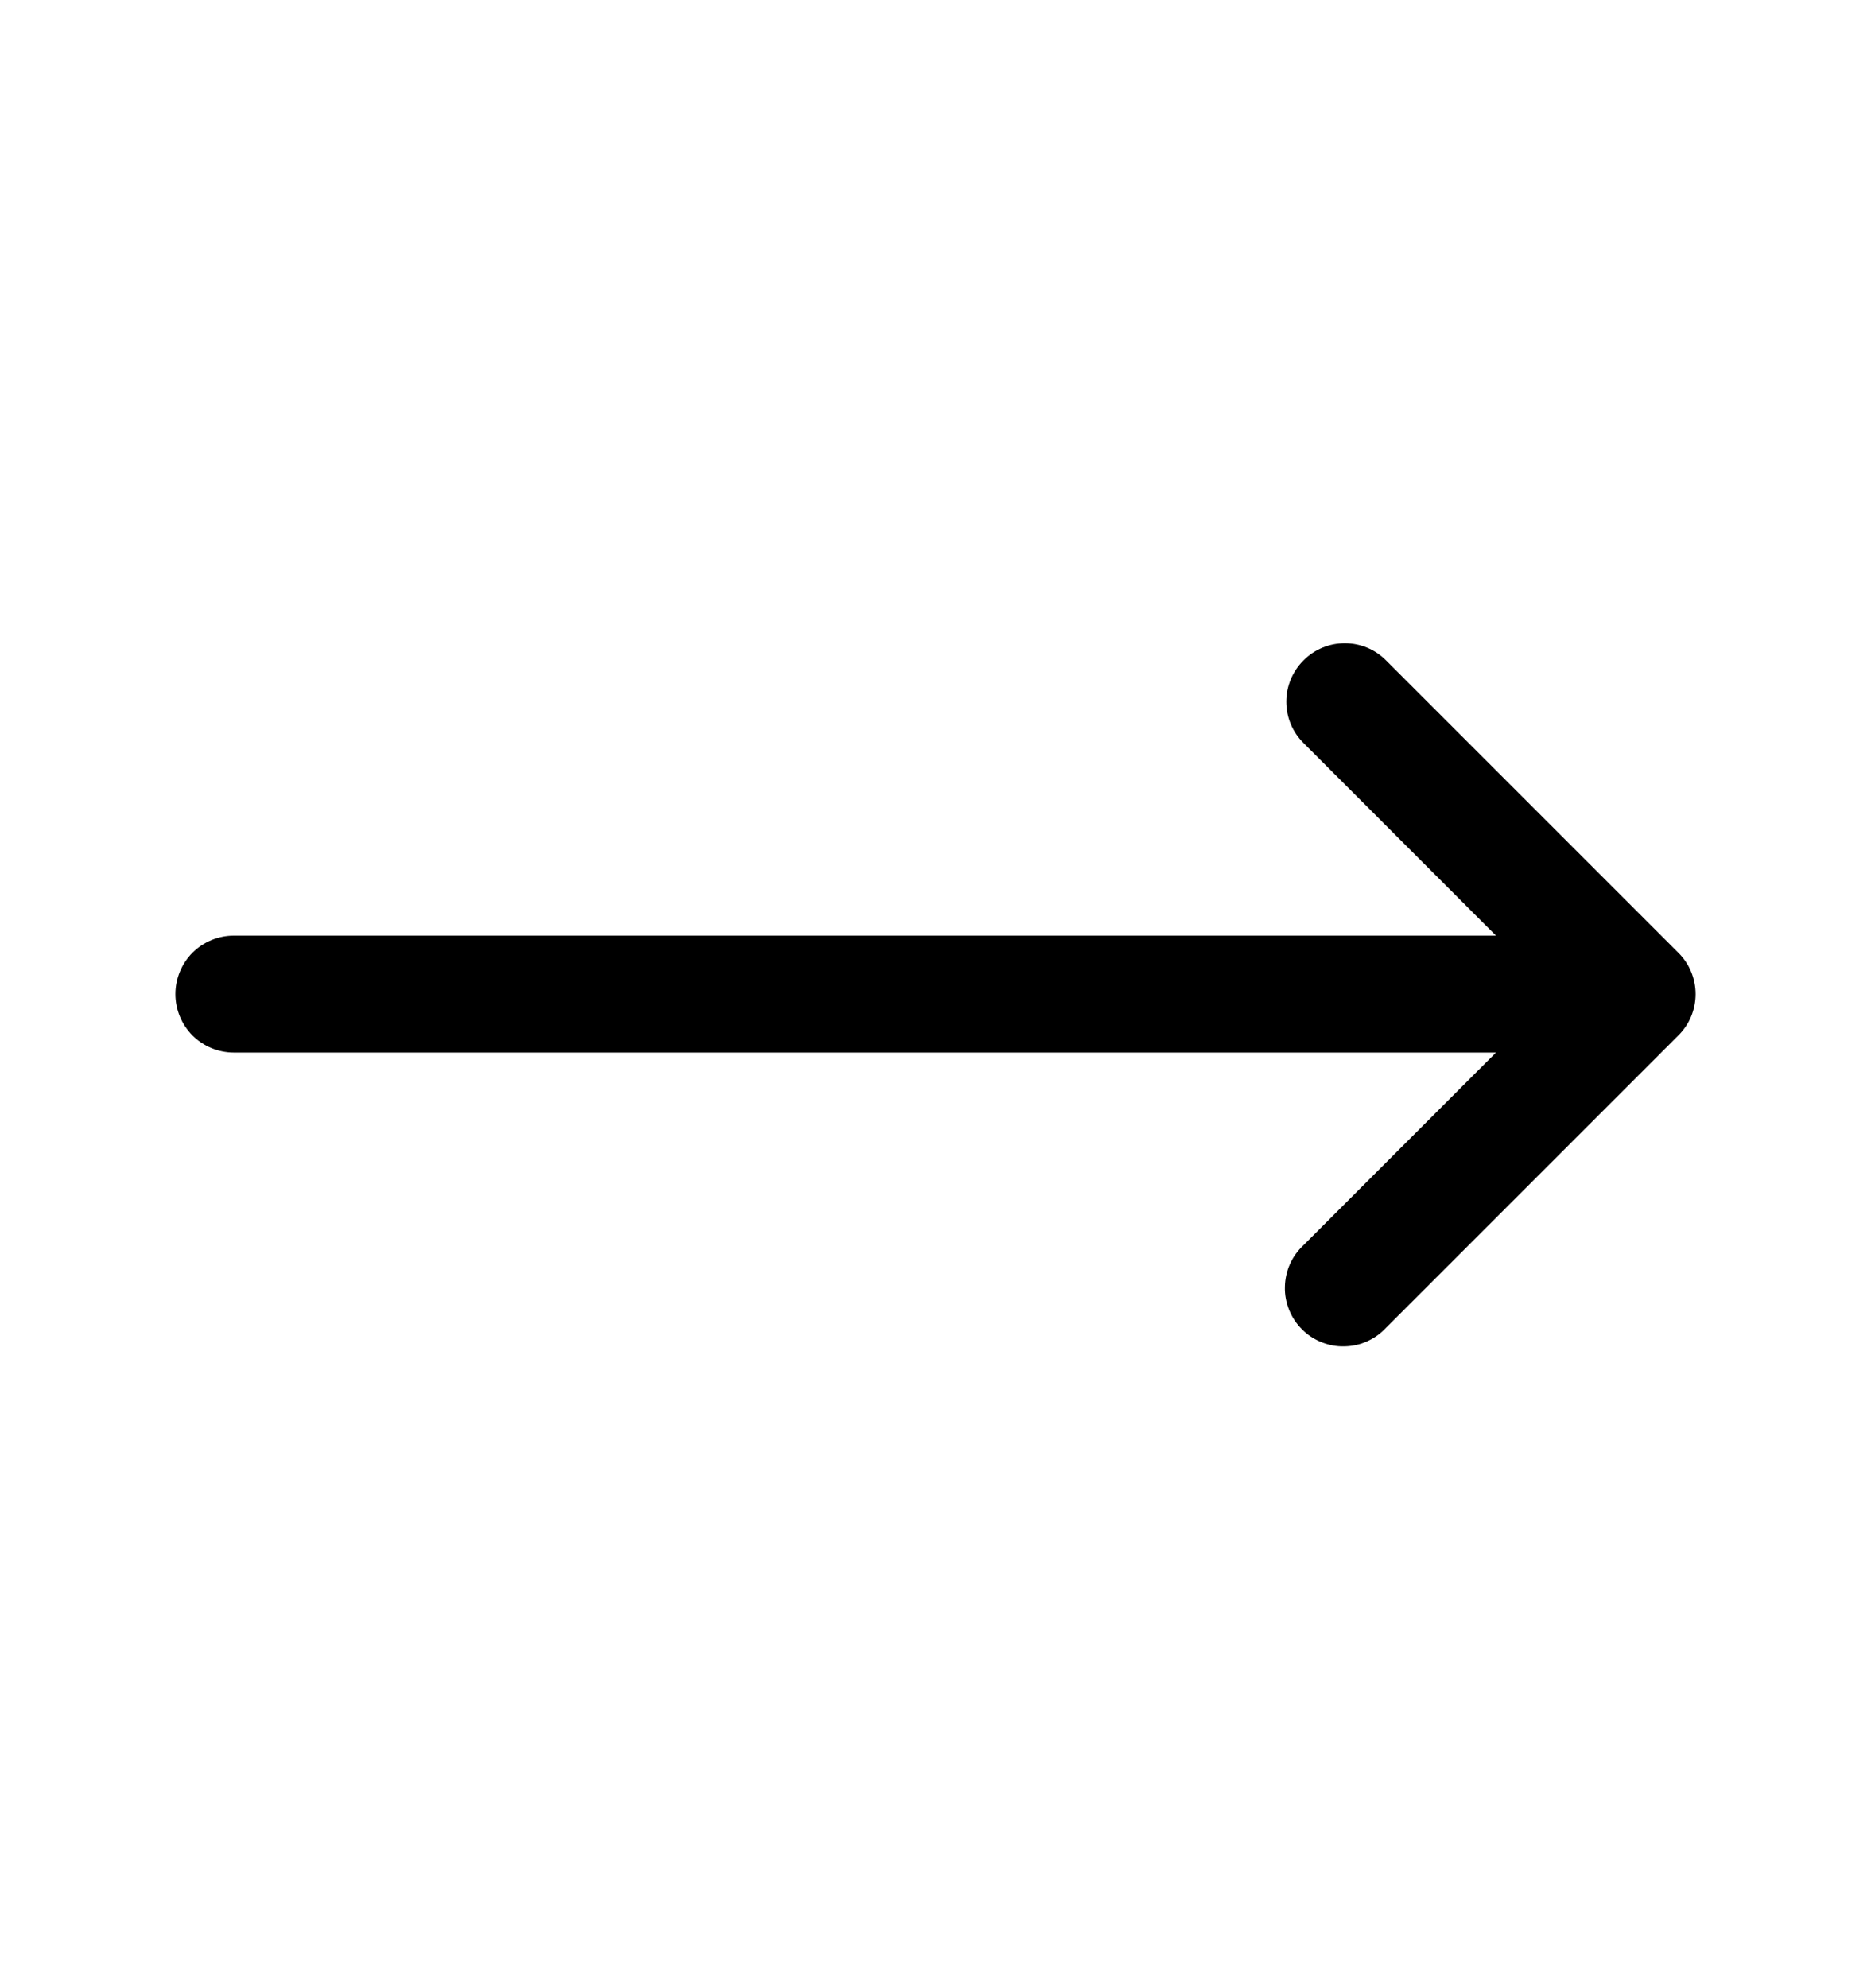 <svg width="16" height="17" viewBox="0 0 16 17" fill="none" xmlns="http://www.w3.org/2000/svg">
<path fill-rule="evenodd" clip-rule="evenodd" d="M11.147 5.647C11.24 5.553 11.367 5.5 11.5 5.5C11.633 5.5 11.76 5.553 11.853 5.647L14.353 8.147C14.447 8.24 14.5 8.368 14.5 8.5C14.5 8.633 14.447 8.76 14.353 8.853L11.853 11.353C11.808 11.402 11.752 11.442 11.691 11.469C11.63 11.497 11.563 11.511 11.496 11.512C11.429 11.514 11.363 11.501 11.3 11.476C11.238 11.451 11.181 11.414 11.134 11.366C11.086 11.319 11.049 11.262 11.024 11.2C10.999 11.137 10.986 11.071 10.988 11.004C10.989 10.937 11.004 10.87 11.031 10.809C11.058 10.748 11.098 10.693 11.147 10.647L12.793 9H2C1.867 9 1.74 8.947 1.646 8.854C1.553 8.76 1.5 8.633 1.5 8.5C1.5 8.367 1.553 8.24 1.646 8.146C1.74 8.053 1.867 8 2 8H12.793L11.147 6.353C11.053 6.26 11 6.133 11 6C11 5.868 11.053 5.74 11.147 5.647Z" fill="black"/>
</svg>
